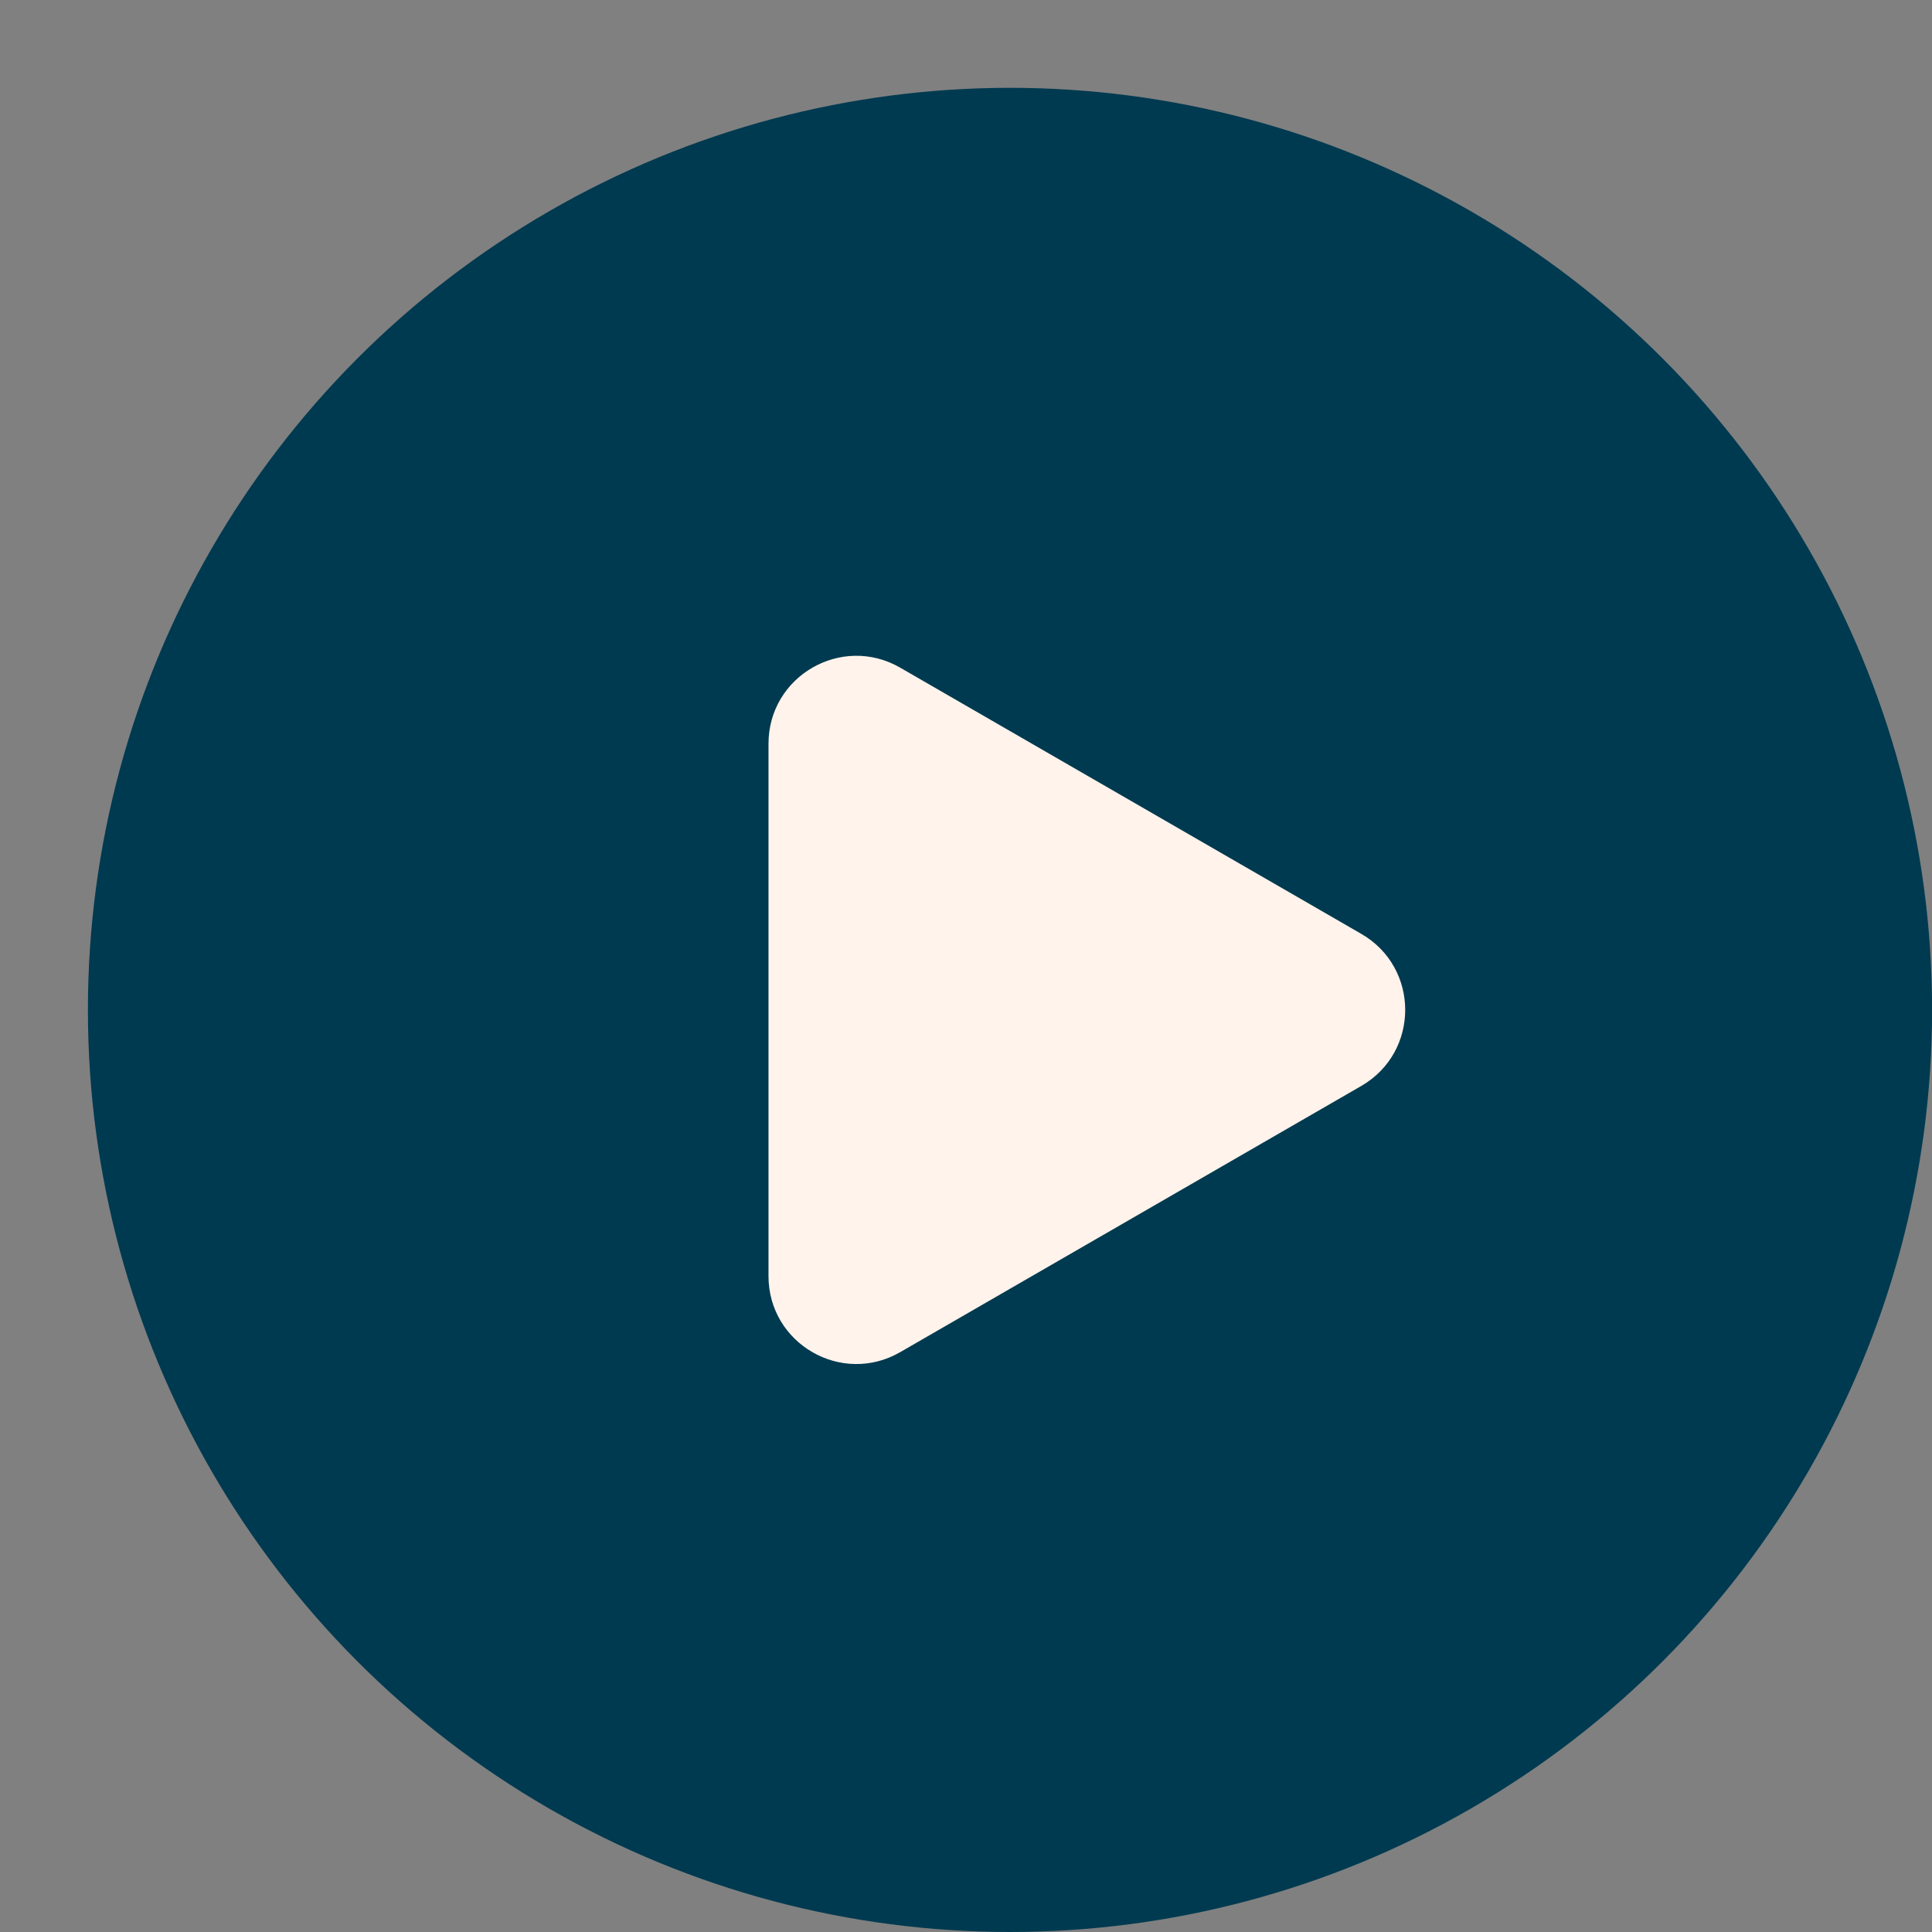 <svg width="22" height="22" viewBox="0 0 22 22" fill="none" xmlns="http://www.w3.org/2000/svg">
<rect x="0" y="0" width="22" height="22" fill="#808080" stroke="none"/>
<circle cx="11.501" cy="11.5" r="10.5" fill="#003A50"/>
<path d="M15.501 10.634C16.168 11.019 16.168 11.981 15.501 12.366L10.251 15.397C9.584 15.782 8.751 15.301 8.751 14.531V8.469C8.751 7.699 9.584 7.218 10.251 7.603L15.501 10.634Z" fill="#FFF3EB"/>
</svg>
